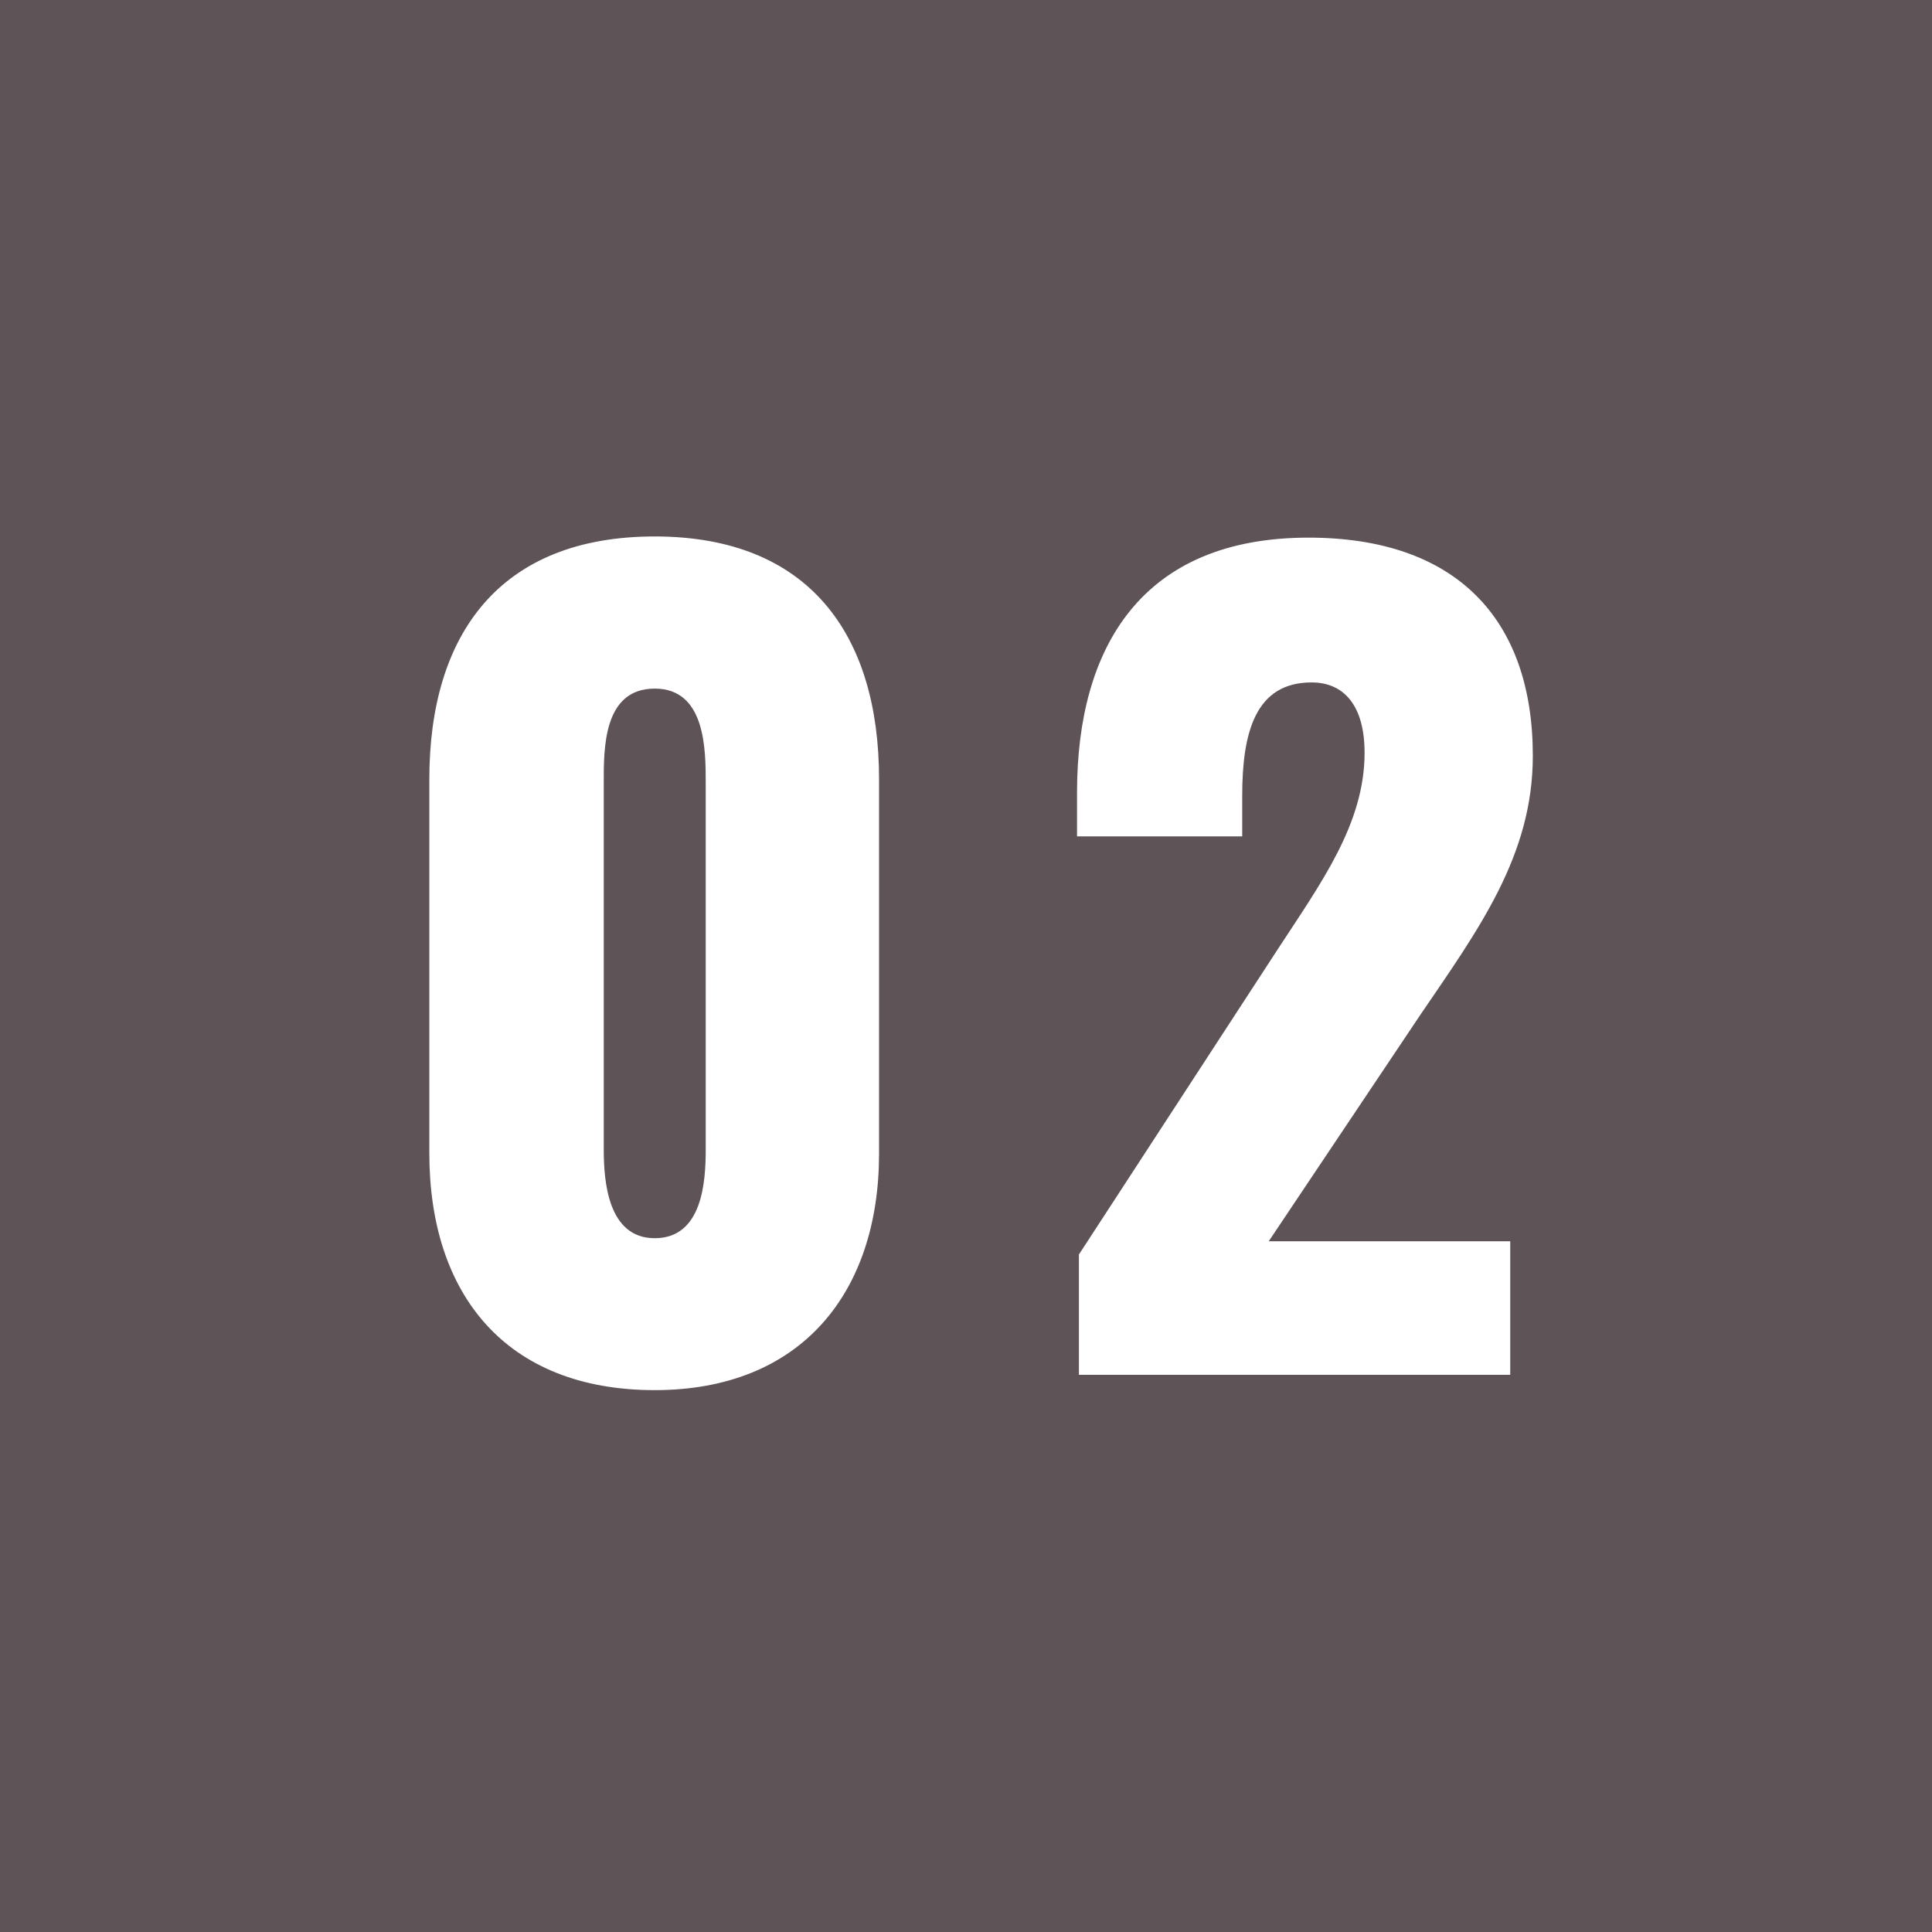 <svg xmlns="http://www.w3.org/2000/svg" width="36" height="36" viewBox="0 0 36 36"><g transform="translate(0 -0.116)"><rect width="36" height="36" transform="translate(0 0.116)" fill="#5e5357"/><path d="M5.225.285c2.736,0,4.18-1.824,4.18-4.408V-11.1c0-2.7-1.311-4.522-4.18-4.522-2.888,0-4.2,1.824-4.2,4.522v6.973C1.026-1.5,2.451.285,5.225.285Zm0-2.831c-.874,0-.95-1.064-.95-1.653V-11.02c0-.627-.019-1.767.95-1.767.95,0,.95,1.14.95,1.767V-4.2C6.175-3.61,6.118-2.546,5.225-2.546ZM13.129,0h8.037V-2.489h-4.5l2.812-4.2c1.1-1.615,2.109-2.983,2.109-4.845,0-2.546-1.425-4.066-4.18-4.066-3.1,0-4.313,2.033-4.313,4.75v.817h3.078v-.76c0-1.178.247-2.109,1.292-2.109.608,0,.988.437.988,1.311,0,1.33-.817,2.432-1.634,3.686L13.129-2.242Z" transform="translate(6.975 25.734)" fill="#fff"/></g></svg>
